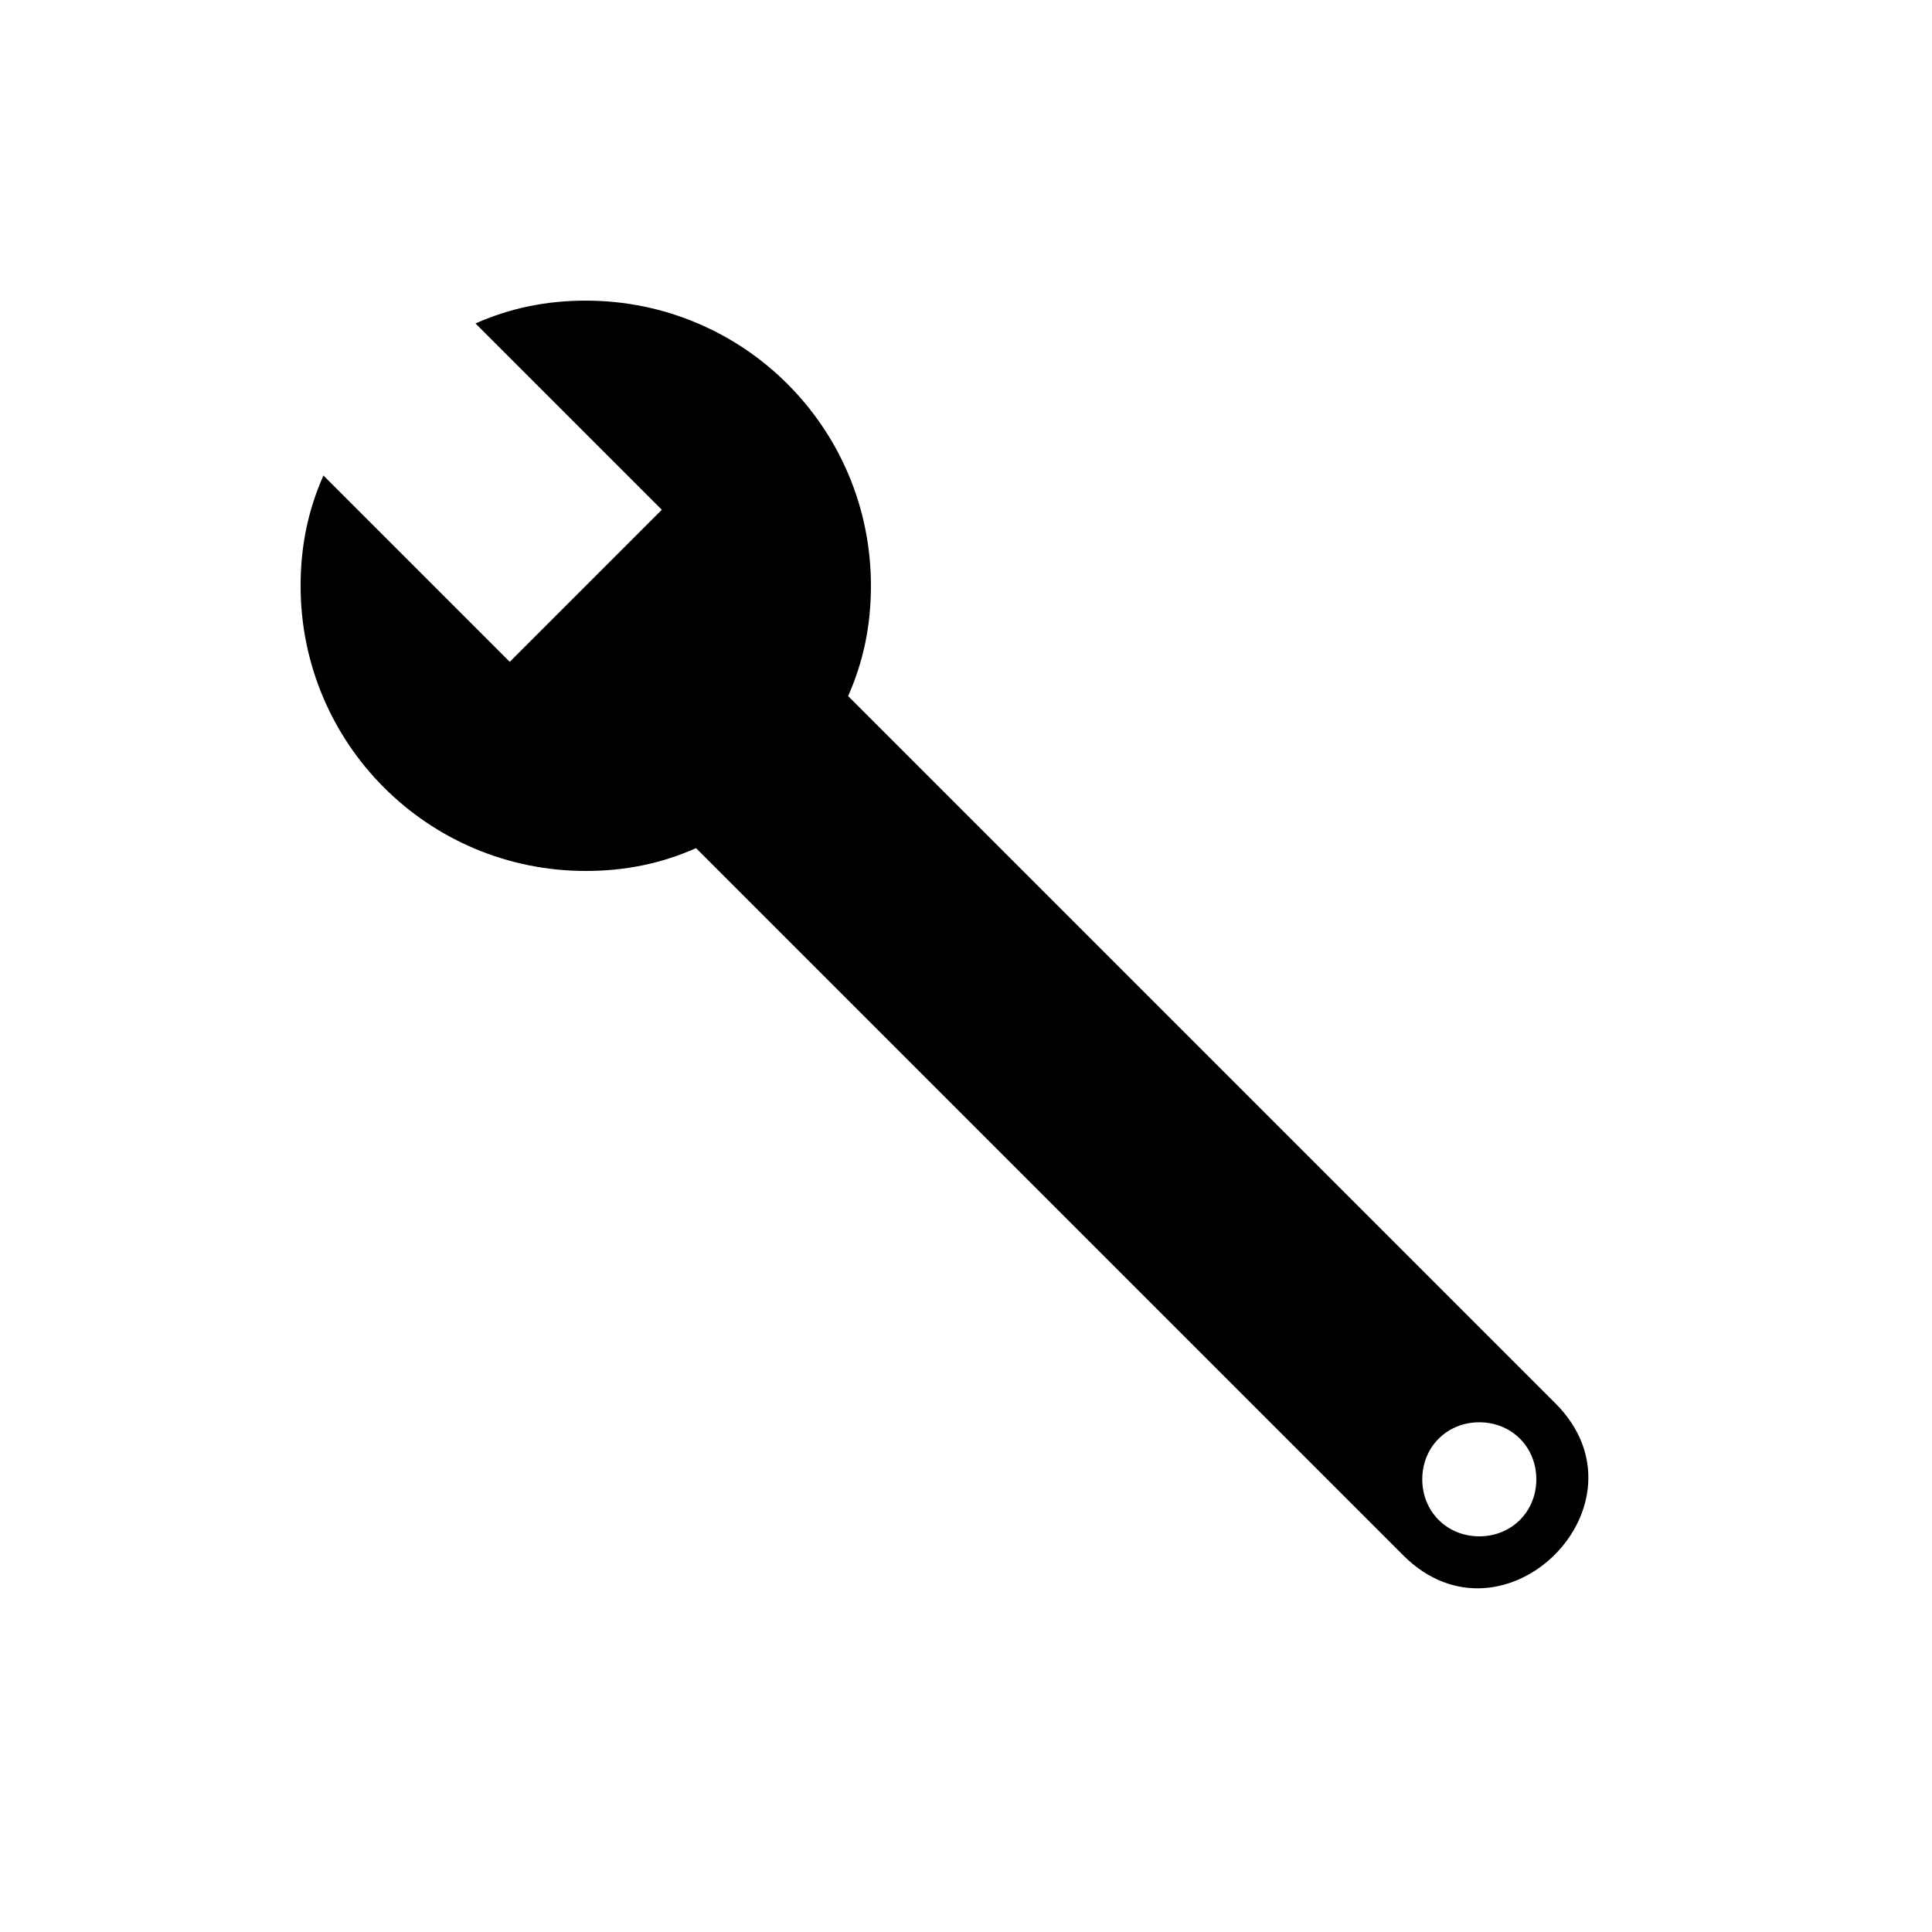 <?xml version="1.0" encoding="UTF-8"?>
<!-- The Best Svg Icon site in the world: iconSvg.co, Visit us! https://iconsvg.co -->
<svg fill="#000000" width="800px" height="800px" version="1.1" viewBox="144 144 512 512" xmlns="http://www.w3.org/2000/svg">
 <path d="m556.18 515.88-187.42-187.42c4.031-9.066 6.047-18.641 6.047-29.219 0-41.816-33.754-75.57-75.57-75.57-10.578 0-20.152 2.016-29.223 6.047l49.375 49.371-40.305 40.305-49.375-49.375c-4.031 9.07-6.047 18.641-6.047 29.223 0 41.816 33.754 75.57 75.57 75.57 10.578 0 20.152-2.016 29.223-6.047l187.42 187.42c26.625 26.625 66.984-13.625 40.305-40.305zm-20.152 35.266c-8.566 0-15.113-6.551-15.113-15.113 0-8.566 6.551-15.113 15.113-15.113 8.566 0 15.113 6.551 15.113 15.113 0 8.566-6.547 15.113-15.113 15.113z"/>
</svg>
